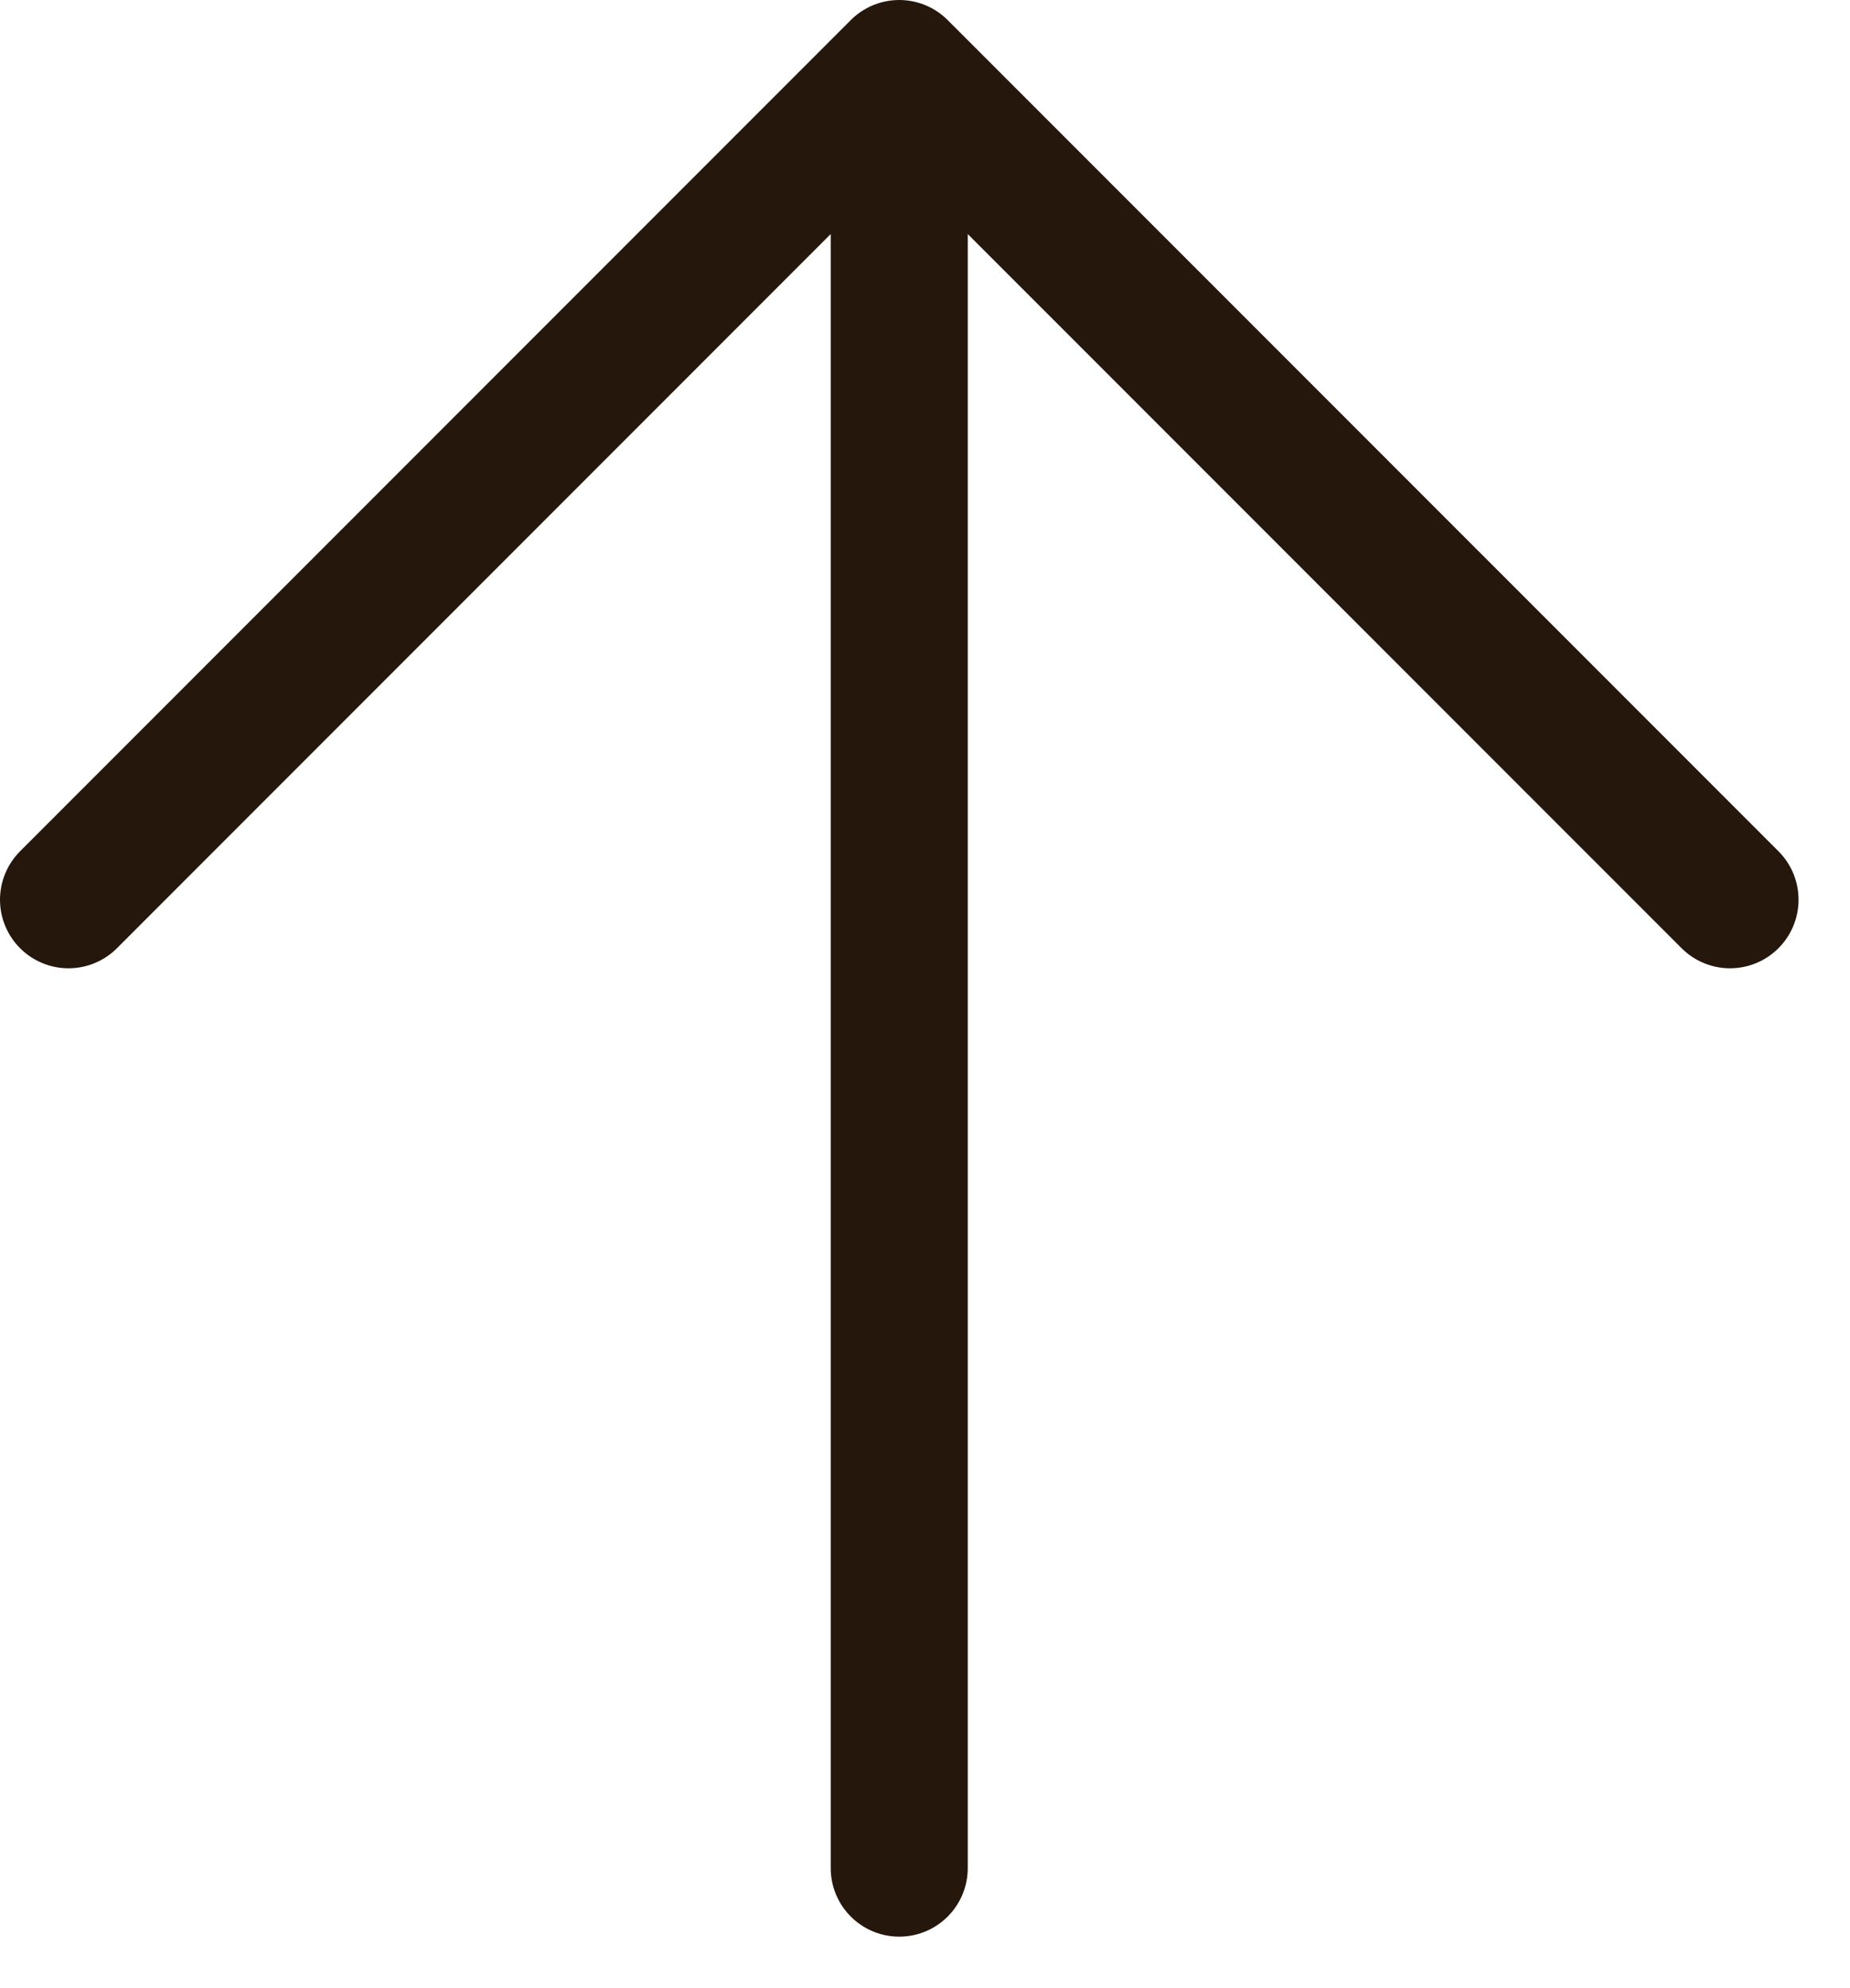 <svg width="27" height="29" viewBox="0 0 27 29" fill="none" xmlns="http://www.w3.org/2000/svg">
<path d="M1 13.124L13.124 1M13.124 1L25.249 13.124M13.124 1V27.249" stroke="#26170D" stroke-width="2" stroke-linecap="round" stroke-linejoin="round"/>
</svg>
